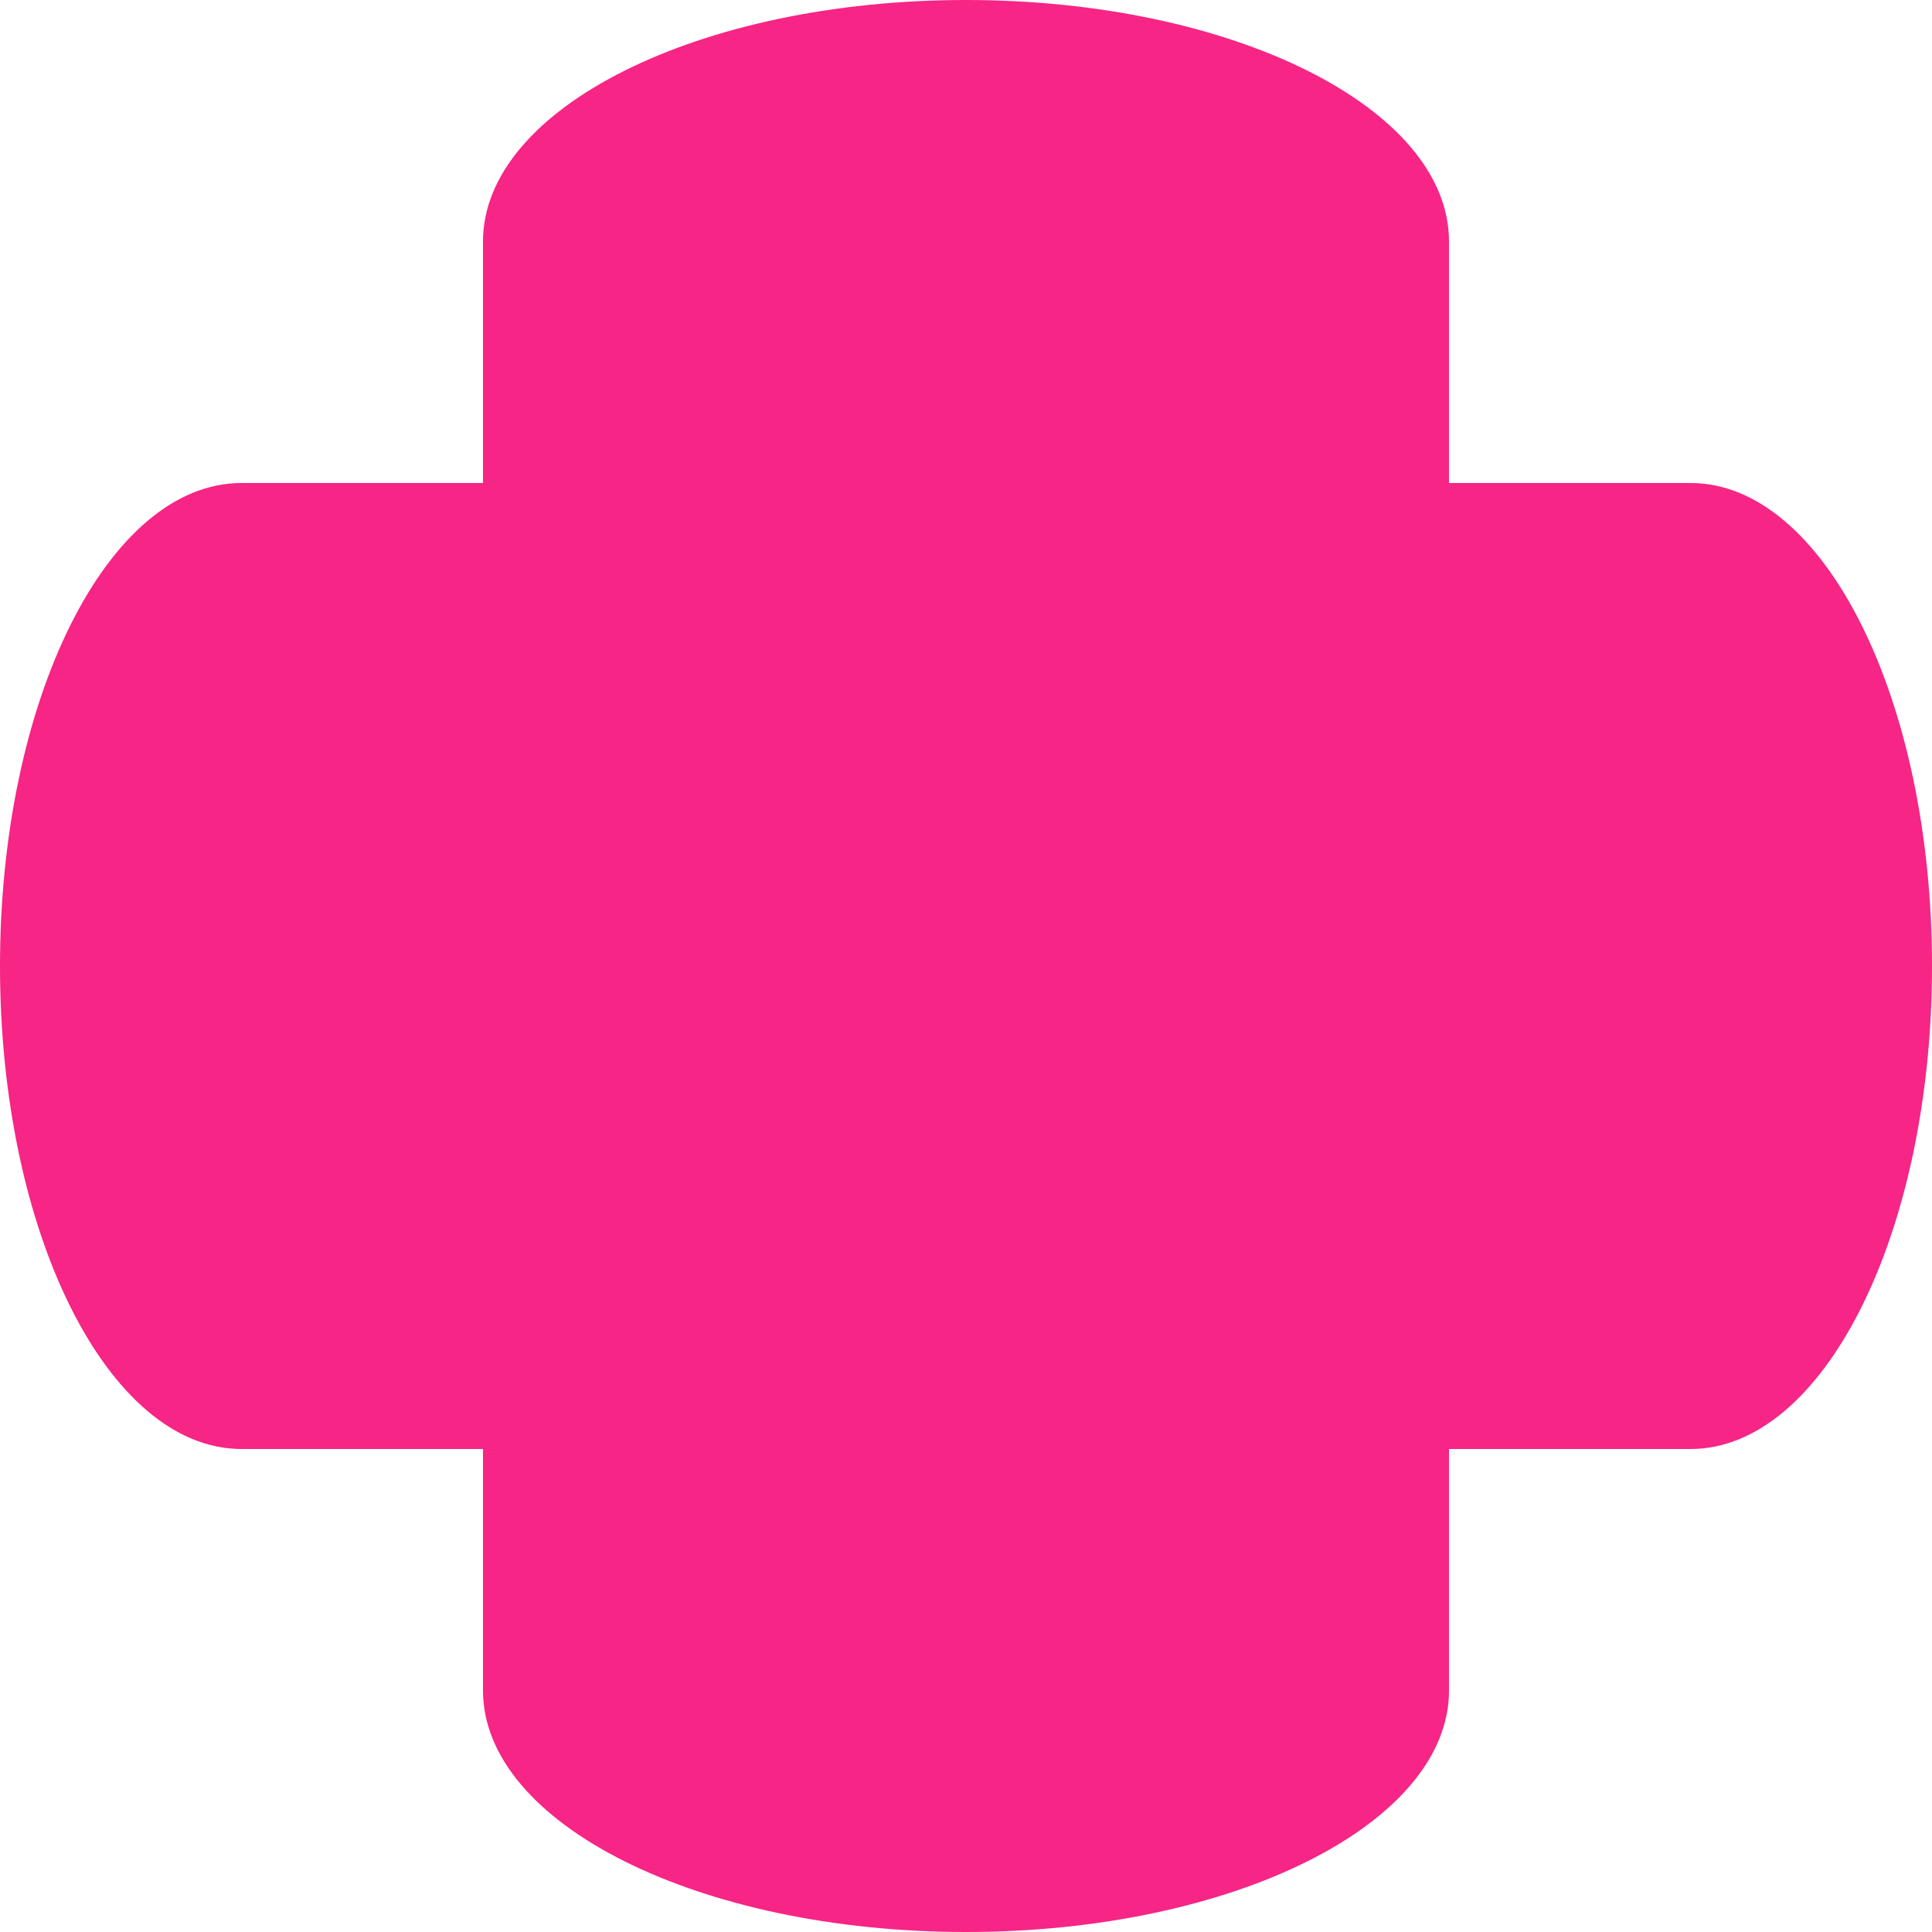 <svg width="18" height="18" viewBox="0 0 18 18" fill="none" xmlns="http://www.w3.org/2000/svg">
<g clip-path="url(#clip0_1912_18328)">
<path d="M13.5 2.25C13.5 1.007 11.485 0 9 0C6.515 0 4.5 1.007 4.5 2.25V15.75C4.5 16.993 6.515 18 9 18C11.485 18 13.5 16.993 13.5 15.75V2.25Z" fill="#F72585"/>
<path d="M15.75 4.5H2.25C1.007 4.5 0 6.515 0 9C0 11.485 1.007 13.5 2.25 13.5H15.75C16.993 13.5 18 11.485 18 9C18 6.515 16.993 4.5 15.75 4.5Z" fill="#F72585"/>
<path d="M6.525 3.082C6.985 3.082 7.358 2.71 7.358 2.25C7.358 1.79 6.985 1.417 6.525 1.417C6.065 1.417 5.692 1.79 5.692 2.25C5.692 2.71 6.065 3.082 6.525 3.082Z" fill="#F72585"/>
<path d="M11.475 16.582C11.935 16.582 12.307 16.21 12.307 15.75C12.307 15.29 11.935 14.918 11.475 14.918C11.015 14.918 10.643 15.29 10.643 15.75C10.643 16.21 11.015 16.582 11.475 16.582Z" fill="#F72585"/>
<path d="M4.5 4.275H9" stroke="#F72585"/>
<path d="M9 13.725H13.5" stroke="#F72585"/>
</g>
<defs>
<clipPath id="clip0_1912_18328">
<rect width="18" height="18" fill="white"/>
</clipPath>
</defs>
</svg>
